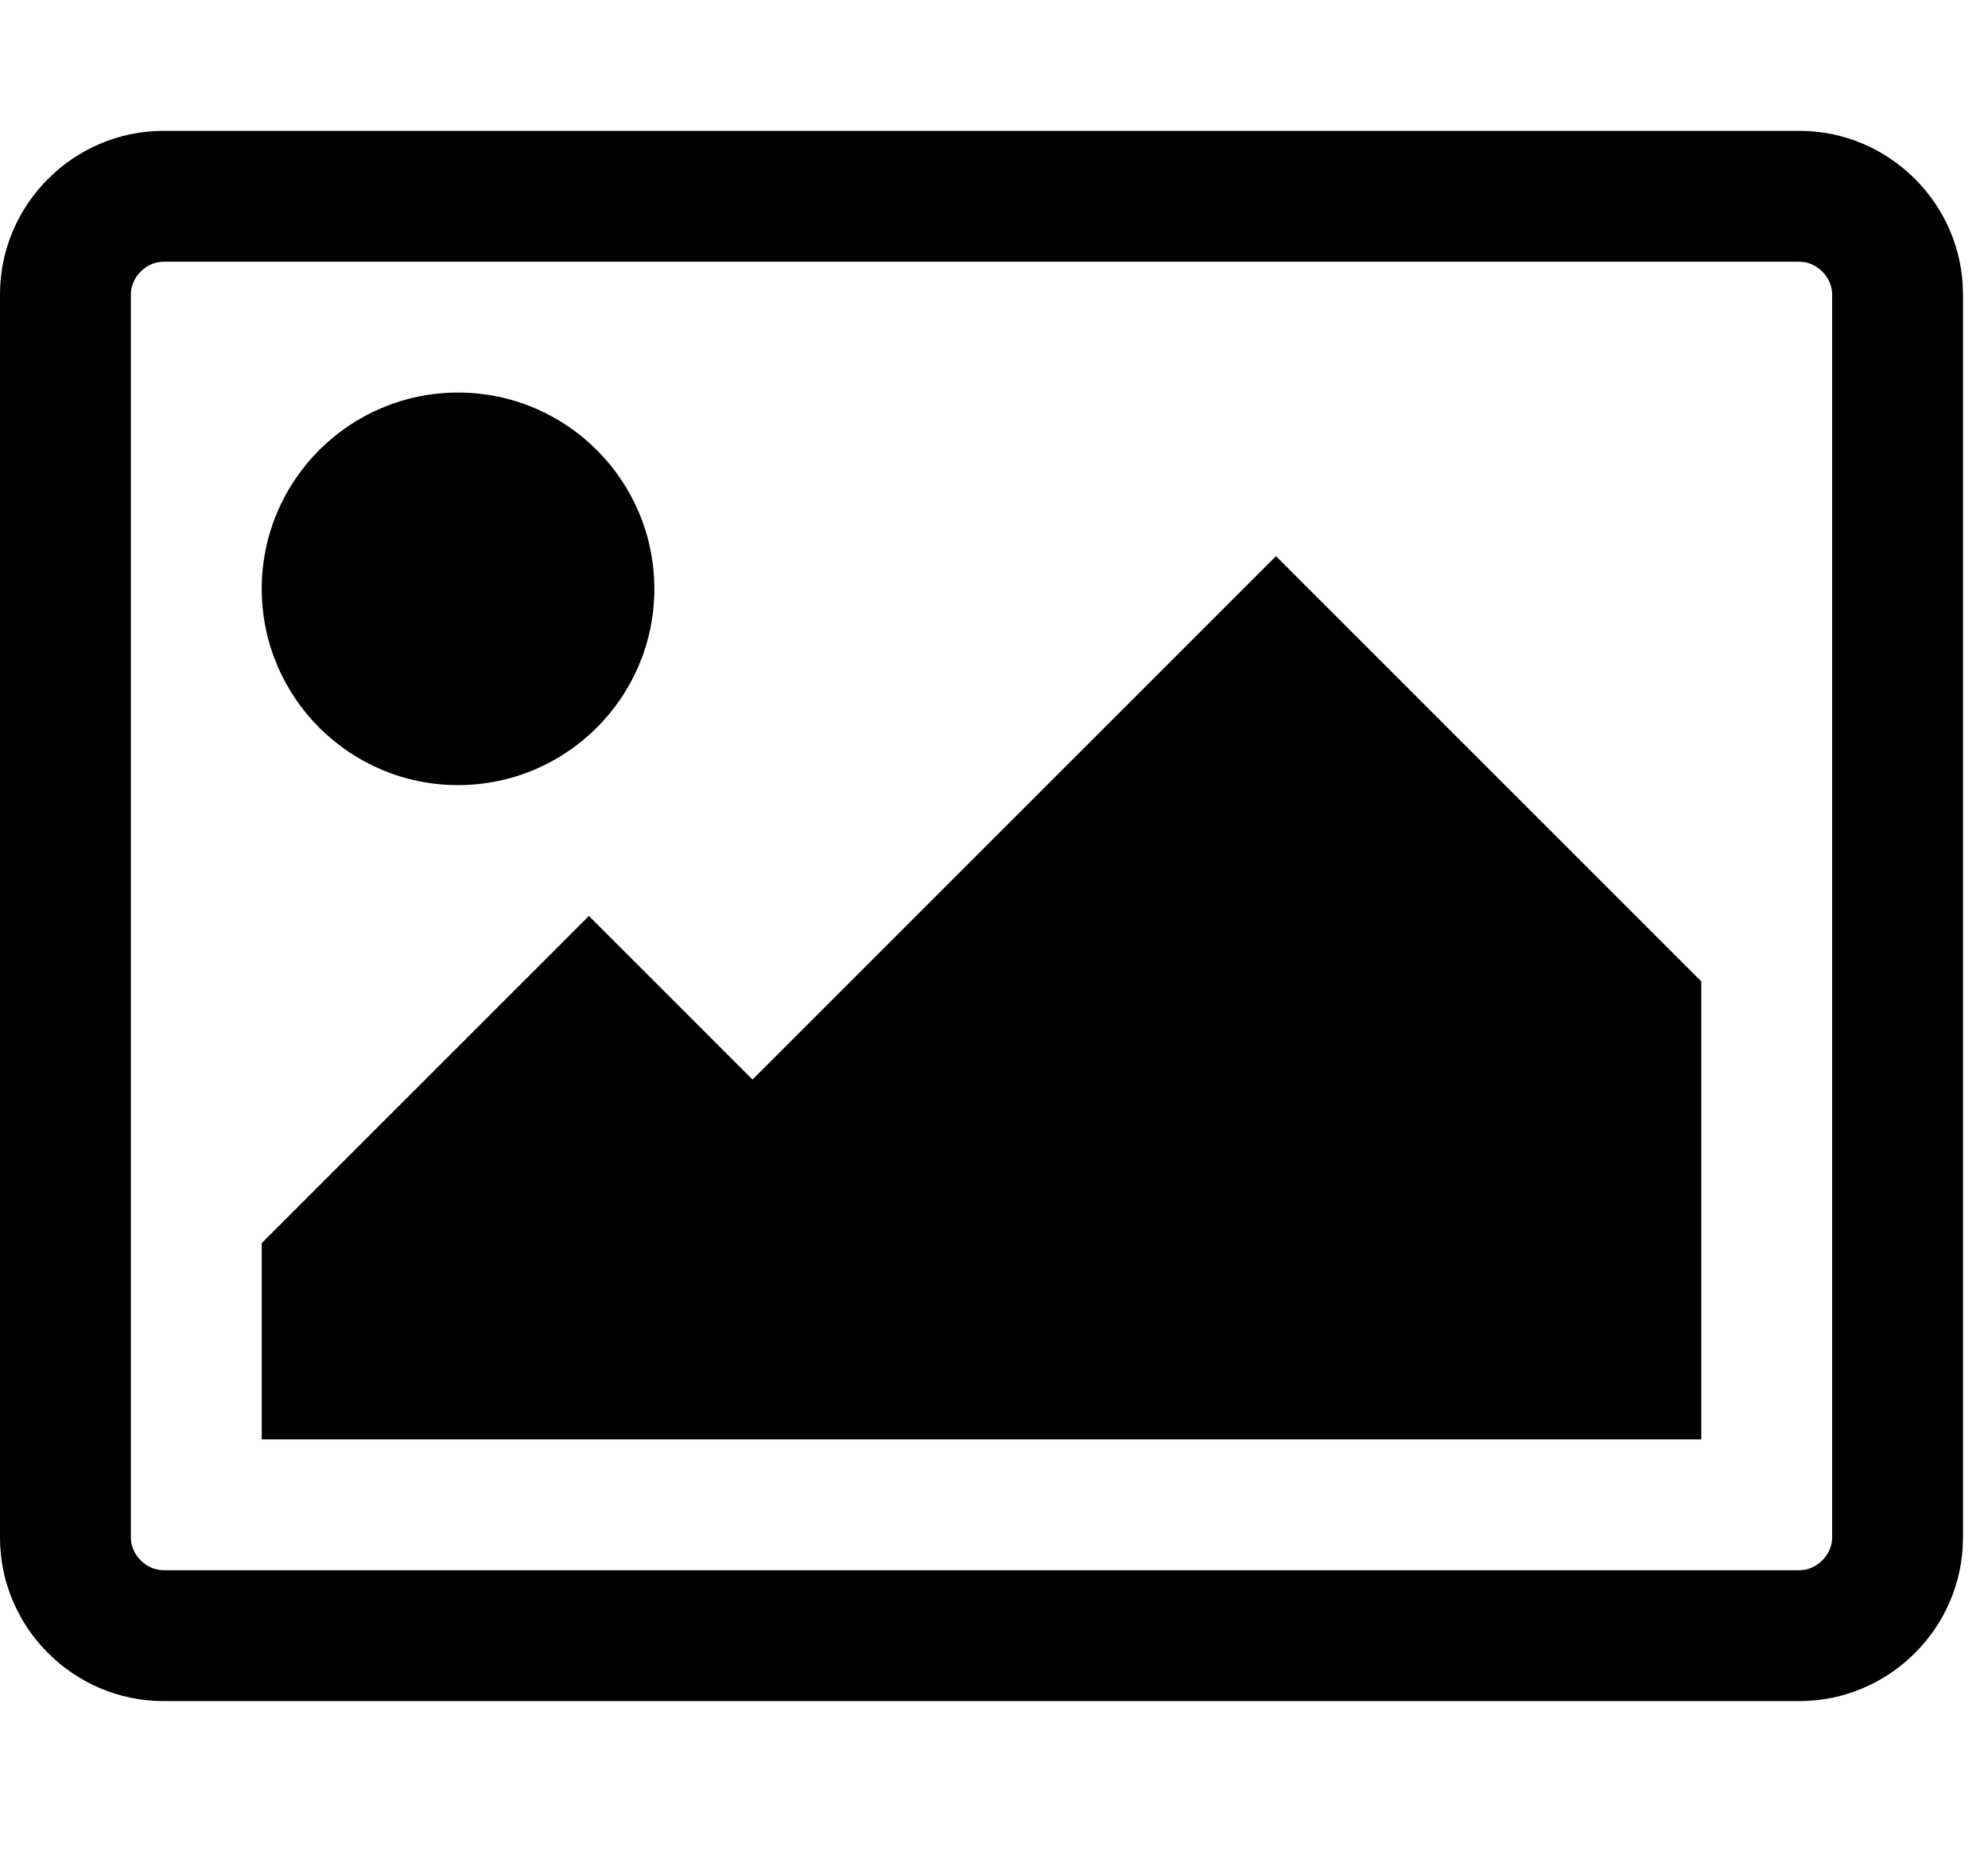 <?xml version="1.0" encoding="utf-8"?><!DOCTYPE svg PUBLIC "-//W3C//DTD SVG 1.1//EN" "http://www.w3.org/Graphics/SVG/1.1/DTD/svg11.dtd"><svg version="1.1" xmlns="http://www.w3.org/2000/svg" xmlns:xlink="http://www.w3.org/1999/xlink" width="30" height="28" viewBox="0 0 30 28" data-code="61502" data-tags="image,photo,picture-o"><g fill="#000000" transform="scale(0.027 0.027)"><path d="M365.714 329.143c0 60.571-49.143 109.714-109.714 109.714s-109.714-49.143-109.714-109.714 49.143-109.714 109.714-109.714 109.714 49.143 109.714 109.714zM950.857 548.571v256h-804.571v-109.714l182.857-182.857 91.429 91.429 292.571-292.571zM1005.714 146.286h-914.286c-9.714 0-18.286 8.571-18.286 18.286v694.857c0 9.714 8.571 18.286 18.286 18.286h914.286c9.714 0 18.286-8.571 18.286-18.286v-694.857c0-9.714-8.571-18.286-18.286-18.286zM1097.143 164.571v694.857c0 50.286-41.143 91.429-91.429 91.429h-914.286c-50.286 0-91.429-41.143-91.429-91.429v-694.857c0-50.286 41.143-91.429 91.429-91.429h914.286c50.286 0 91.429 41.143 91.429 91.429z" /></g></svg>